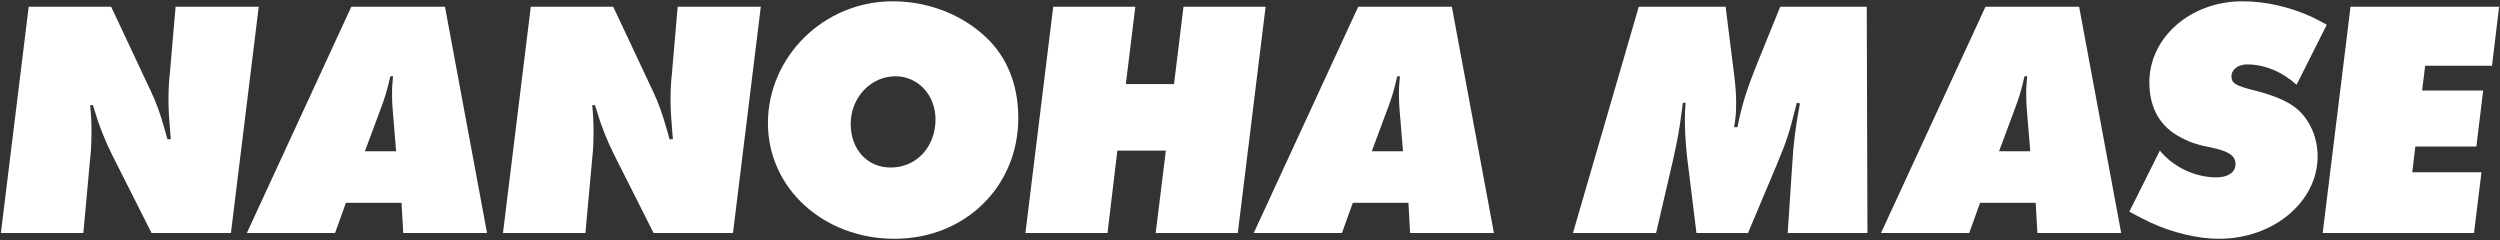 <?xml version="1.0" encoding="UTF-8"?><svg id="a" xmlns="http://www.w3.org/2000/svg" viewBox="0 0 958 92"><rect x="0" y="0" width="958" height="92" fill="#333333" stroke="none"/><defs><style>.b{fill:#fff;stroke-width:0px;}</style></defs><path class="b" d="M99.15,2.58l-10.66,86.71h-30.42l-15.08-29.9c-3.12-6.37-5.07-11.31-6.89-17.55l-.52-1.56h-1.04c.39,3.9.52,6.76.52,10.4,0,3.38-.13,6.5-.39,8.71l-2.73,29.9H.34L11,2.58h31.59l15.34,32.63c1.95,4.16,3.38,7.93,5.46,15.34l.78,2.86,1.3-.13-.26-2.86c-.39-4.81-.65-8.32-.65-11.96s.13-6.89.52-10.27l2.21-25.61h31.85Z"/><path class="b" d="M132.55,77.72l-4.16,11.57h-33.8L134.63,2.58h35.88l16.12,86.71h-32.11l-.65-11.57h-21.32ZM139.83,57.96h11.96l-1.3-15.73c-.13-1.43-.26-3.64-.26-6.11,0-3.12.13-4.03.39-6.89h-1.04c-1.17,5.07-1.95,7.93-3.9,13l-5.85,15.73Z"/><path class="b" d="M291.54,2.58l-10.66,86.71h-30.42l-15.08-29.9c-3.12-6.37-5.07-11.31-6.89-17.55l-.52-1.56h-1.04c.39,3.9.52,6.76.52,10.4,0,3.38-.13,6.5-.39,8.71l-2.73,29.9h-31.59L203.4,2.58h31.59l15.34,32.63c1.95,4.16,3.38,7.93,5.46,15.34l.78,2.86,1.3-.13-.26-2.86c-.39-4.81-.65-8.32-.65-11.96s.13-6.89.52-10.27l2.21-25.61h31.85Z"/><path class="b" d="M390.21,45.22c0,26.26-20.41,46.28-47.45,46.28s-48.49-19.24-48.49-44.33S315.33.5,342.11.5c12.48,0,24.57,4.29,33.67,11.96,9.49,7.8,14.43,19.11,14.43,32.76ZM358.49,45.74c0-9.23-6.63-16.51-15.34-16.51-9.49,0-17.16,8.19-17.16,18.2s6.5,16.77,15.34,16.77c9.88,0,17.16-7.93,17.16-18.46Z"/><path class="b" d="M484.98,2.58l-10.66,86.71h-31.46l3.9-31.59h-18.59l-3.77,31.59h-31.46l10.66-86.71h31.46l-3.64,29.64h18.46l3.64-29.64h31.46Z"/><path class="b" d="M518.39,77.72l-4.16,11.57h-33.8L520.47,2.58h35.88l16.12,86.71h-32.11l-.65-11.57h-21.32ZM525.67,57.96h11.96l-1.3-15.73c-.13-1.43-.26-3.64-.26-6.11,0-3.12.13-4.03.39-6.89h-1.04c-1.17,5.07-1.95,7.93-3.9,13l-5.85,15.73Z"/><path class="b" d="M715.34,2.58l.26,86.71h-30.55l1.69-25.61c.52-9.23,1.3-14.82,2.99-24.05l-1.17-.26-.65,2.47c-2.21,8.84-3.25,12.22-7.02,21.19l-11.05,26.26h-19.76l-3.38-27.43c-.26-1.56-.39-3.77-.65-6.5-.26-3.25-.39-5.85-.39-7.8v-1.69c0-2.34,0-3.51.26-6.5h-1.04l-.26,1.95c-1.04,8.06-1.69,11.96-3.64,20.54l-6.37,27.43h-31.85l25.22-86.71h33.28l3.38,27.04c.39,3.12.65,6.24.65,9.62,0,3.9-.13,5.72-.78,9.49h1.3c1.56-8.06,3.38-14.04,7.67-24.7l8.71-21.45h33.15Z"/><path class="b" d="M758.76,77.72l-4.16,11.57h-33.8L760.84,2.58h35.88l16.12,86.71h-32.11l-.65-11.57h-21.32ZM766.04,57.96h11.96l-1.3-15.73c-.13-1.43-.26-3.64-.26-6.11,0-3.12.13-4.03.39-6.89h-1.04c-1.17,5.07-1.95,7.93-3.9,13l-5.85,15.73Z"/><path class="b" d="M891.62,9.47l-11.57,23.01c-5.46-4.94-12.22-7.8-18.98-7.8-3.38,0-5.98,1.95-5.98,4.55,0,2.73,1.56,3.64,9.49,5.59,5.98,1.56,10.92,3.51,14.04,5.72,5.85,3.9,9.49,11.44,9.49,19.37,0,17.42-16.9,31.59-37.83,31.59-8.06,0-17.81-2.34-26.26-6.24-1.82-.91-4.55-2.21-8.06-4.16l11.7-23.4c5.2,6.37,13.52,10.27,21.71,10.27,4.42,0,7.28-1.95,7.28-5.07s-2.47-4.81-8.19-6.11c-5.98-1.17-9.23-2.21-12.35-3.9-8.19-4.03-12.48-11.31-12.48-21.32,0-17.29,15.86-31.07,35.62-31.07,8.84,0,18.2,2.08,26.91,6.11,1.3.65,3.12,1.56,5.46,2.86Z"/><path class="b" d="M957.66,2.58l-2.73,22.62h-25.61l-1.17,9.49h23.4l-2.6,21.45h-23.4l-1.17,9.88h26.52l-2.86,23.27h-57.98l10.66-86.71h56.94Z"/></svg>